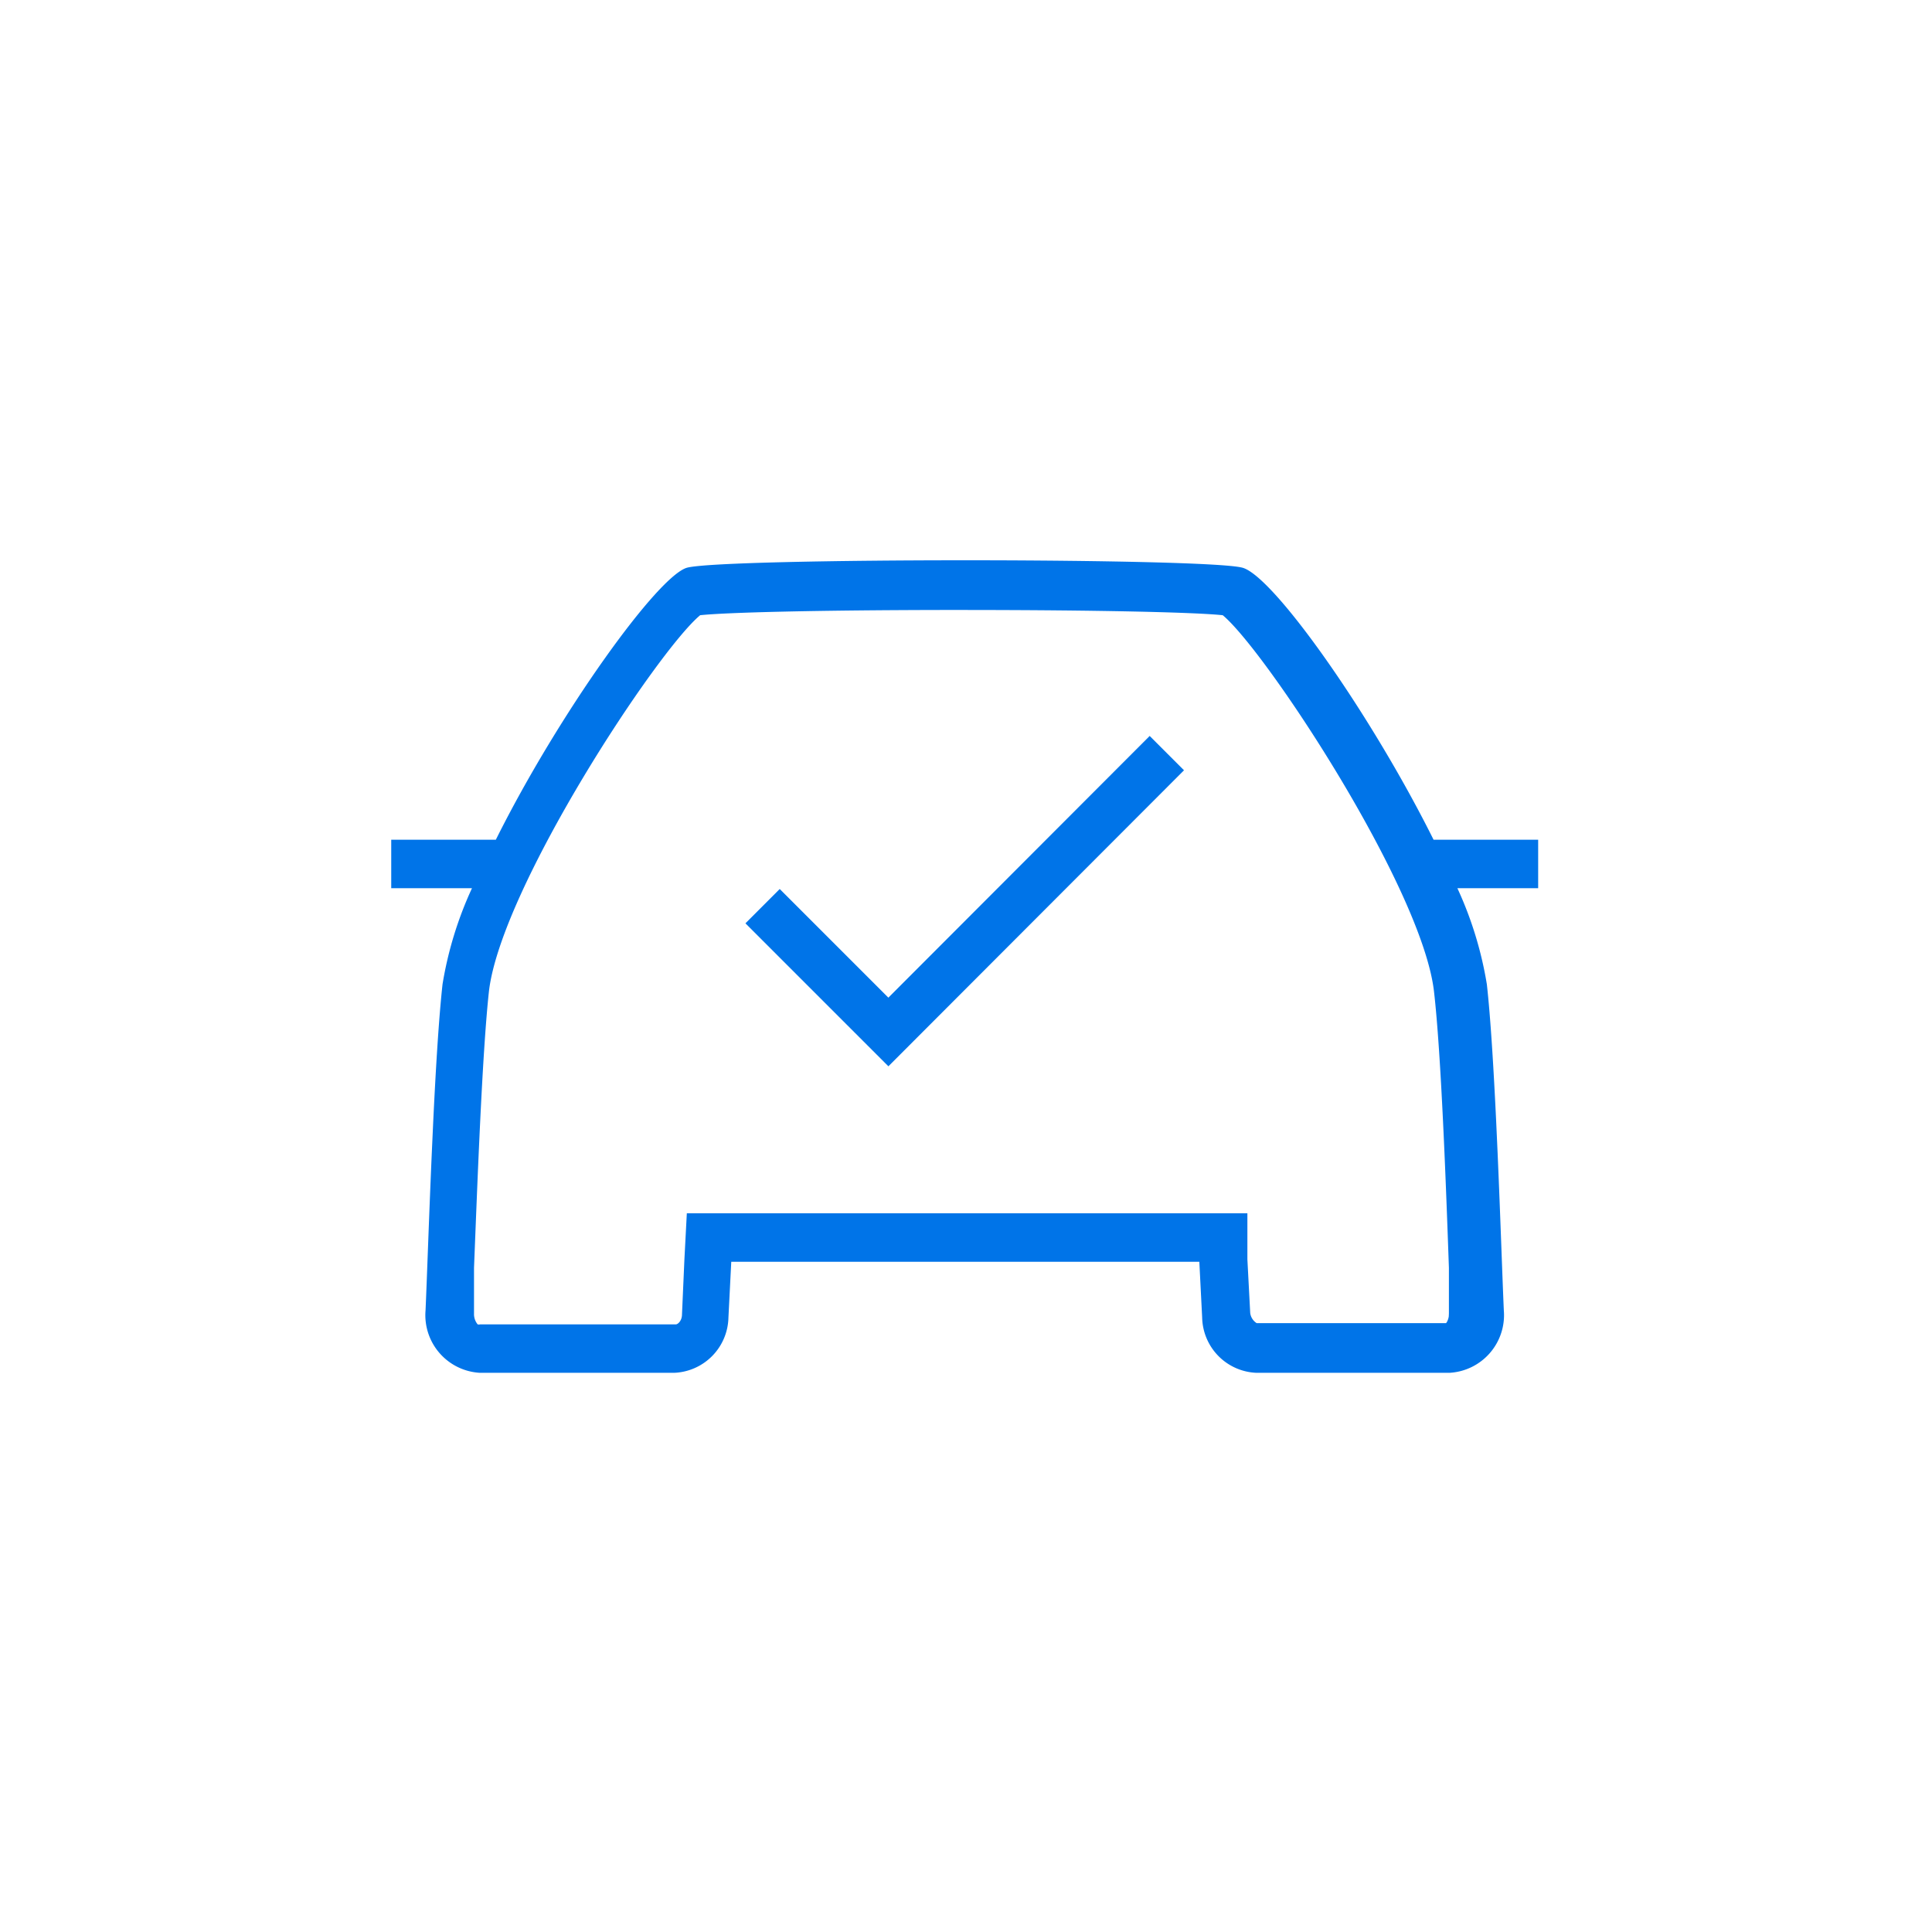<svg xmlns="http://www.w3.org/2000/svg" xmlns:xlink="http://www.w3.org/1999/xlink" width="400" height="400" viewBox="0 0 400 400">
  <defs>
    <clipPath id="clip-destaque-02">
      <rect width="400" height="400"/>
    </clipPath>
  </defs>
  <g id="destaque-02" clip-path="url(#clip-destaque-02)">
    <rect width="400" height="400" fill="rgba(255,255,255,0)"/>
    <g id="Pictos_Vehicle_2060_TechnicalCheck_2060_TechnicalCheck_Outline" data-name="Pictos/Vehicle/2060_TechnicalCheck/2060_TechnicalCheck_Outline" transform="translate(75.2 106.06)">
      <path id="_2060_TechnicalCheck_Outline" data-name="2060_TechnicalCheck_Outline" d="M127.022,9.941c25.732.03,50.736.532,54.866,1.5,6.271,1.338,26.672,30.184,39.716,56.355H243.26V77.833H226.537a77.008,77.008,0,0,1,6.1,19.9c.766,6.828,1.4,17.373,1.926,28.313l.3,6.585c.575,13.159.993,25.93,1.286,32.578a11.957,11.957,0,0,1-11.288,12.96H184.982a11.706,11.706,0,0,1-11.288-11.455h0l-.585-11.539H76.2l-.585,11.539a11.706,11.706,0,0,1-11.288,11.455H24.195a11.957,11.957,0,0,1-11.288-12.96c.293-6.647.711-19.335,1.286-32.452l.3-6.568c.523-10.92,1.159-21.487,1.926-28.455a77.007,77.007,0,0,1,6.1-19.9H5.8V67.8H27.456C40.5,41.629,61.235,12.783,67.172,11.445c4.264-1,30.769-1.505,57.358-1.505Zm-.193,10.285h-5.936c-27.379.033-45.8.52-51.13,1.085C60.817,28.753,28.543,77.75,26.034,99.155c-1.421,12.96-2.425,40.552-3.094,57.275h0v9.448a3.345,3.345,0,0,0,.753,2.258.92.92,0,0,0,.5,0H64.747c.334,0,1.254-.669,1.254-2.09h0l.5-11.371.5-9.532H183.059v9.532l.585,11.12a2.943,2.943,0,0,0,1.338,2.09h0l39.214,0,.174-.251a3.345,3.345,0,0,0,.381-1.143l.03-.609h0v-9.448c-.585-16.555-1.589-44.315-3.094-57.275-2.508-21.4-34.866-70.485-43.729-77.843-5.351-.585-25.084-1.087-54.1-1.087Zm36,26.085,7.107,7.107-61.2,61.288-29.6-29.6L86.235,78l22.492,22.492Z" transform="translate(0 0)" fill="#0074e8"/>
    </g>
  </g>
</svg>
